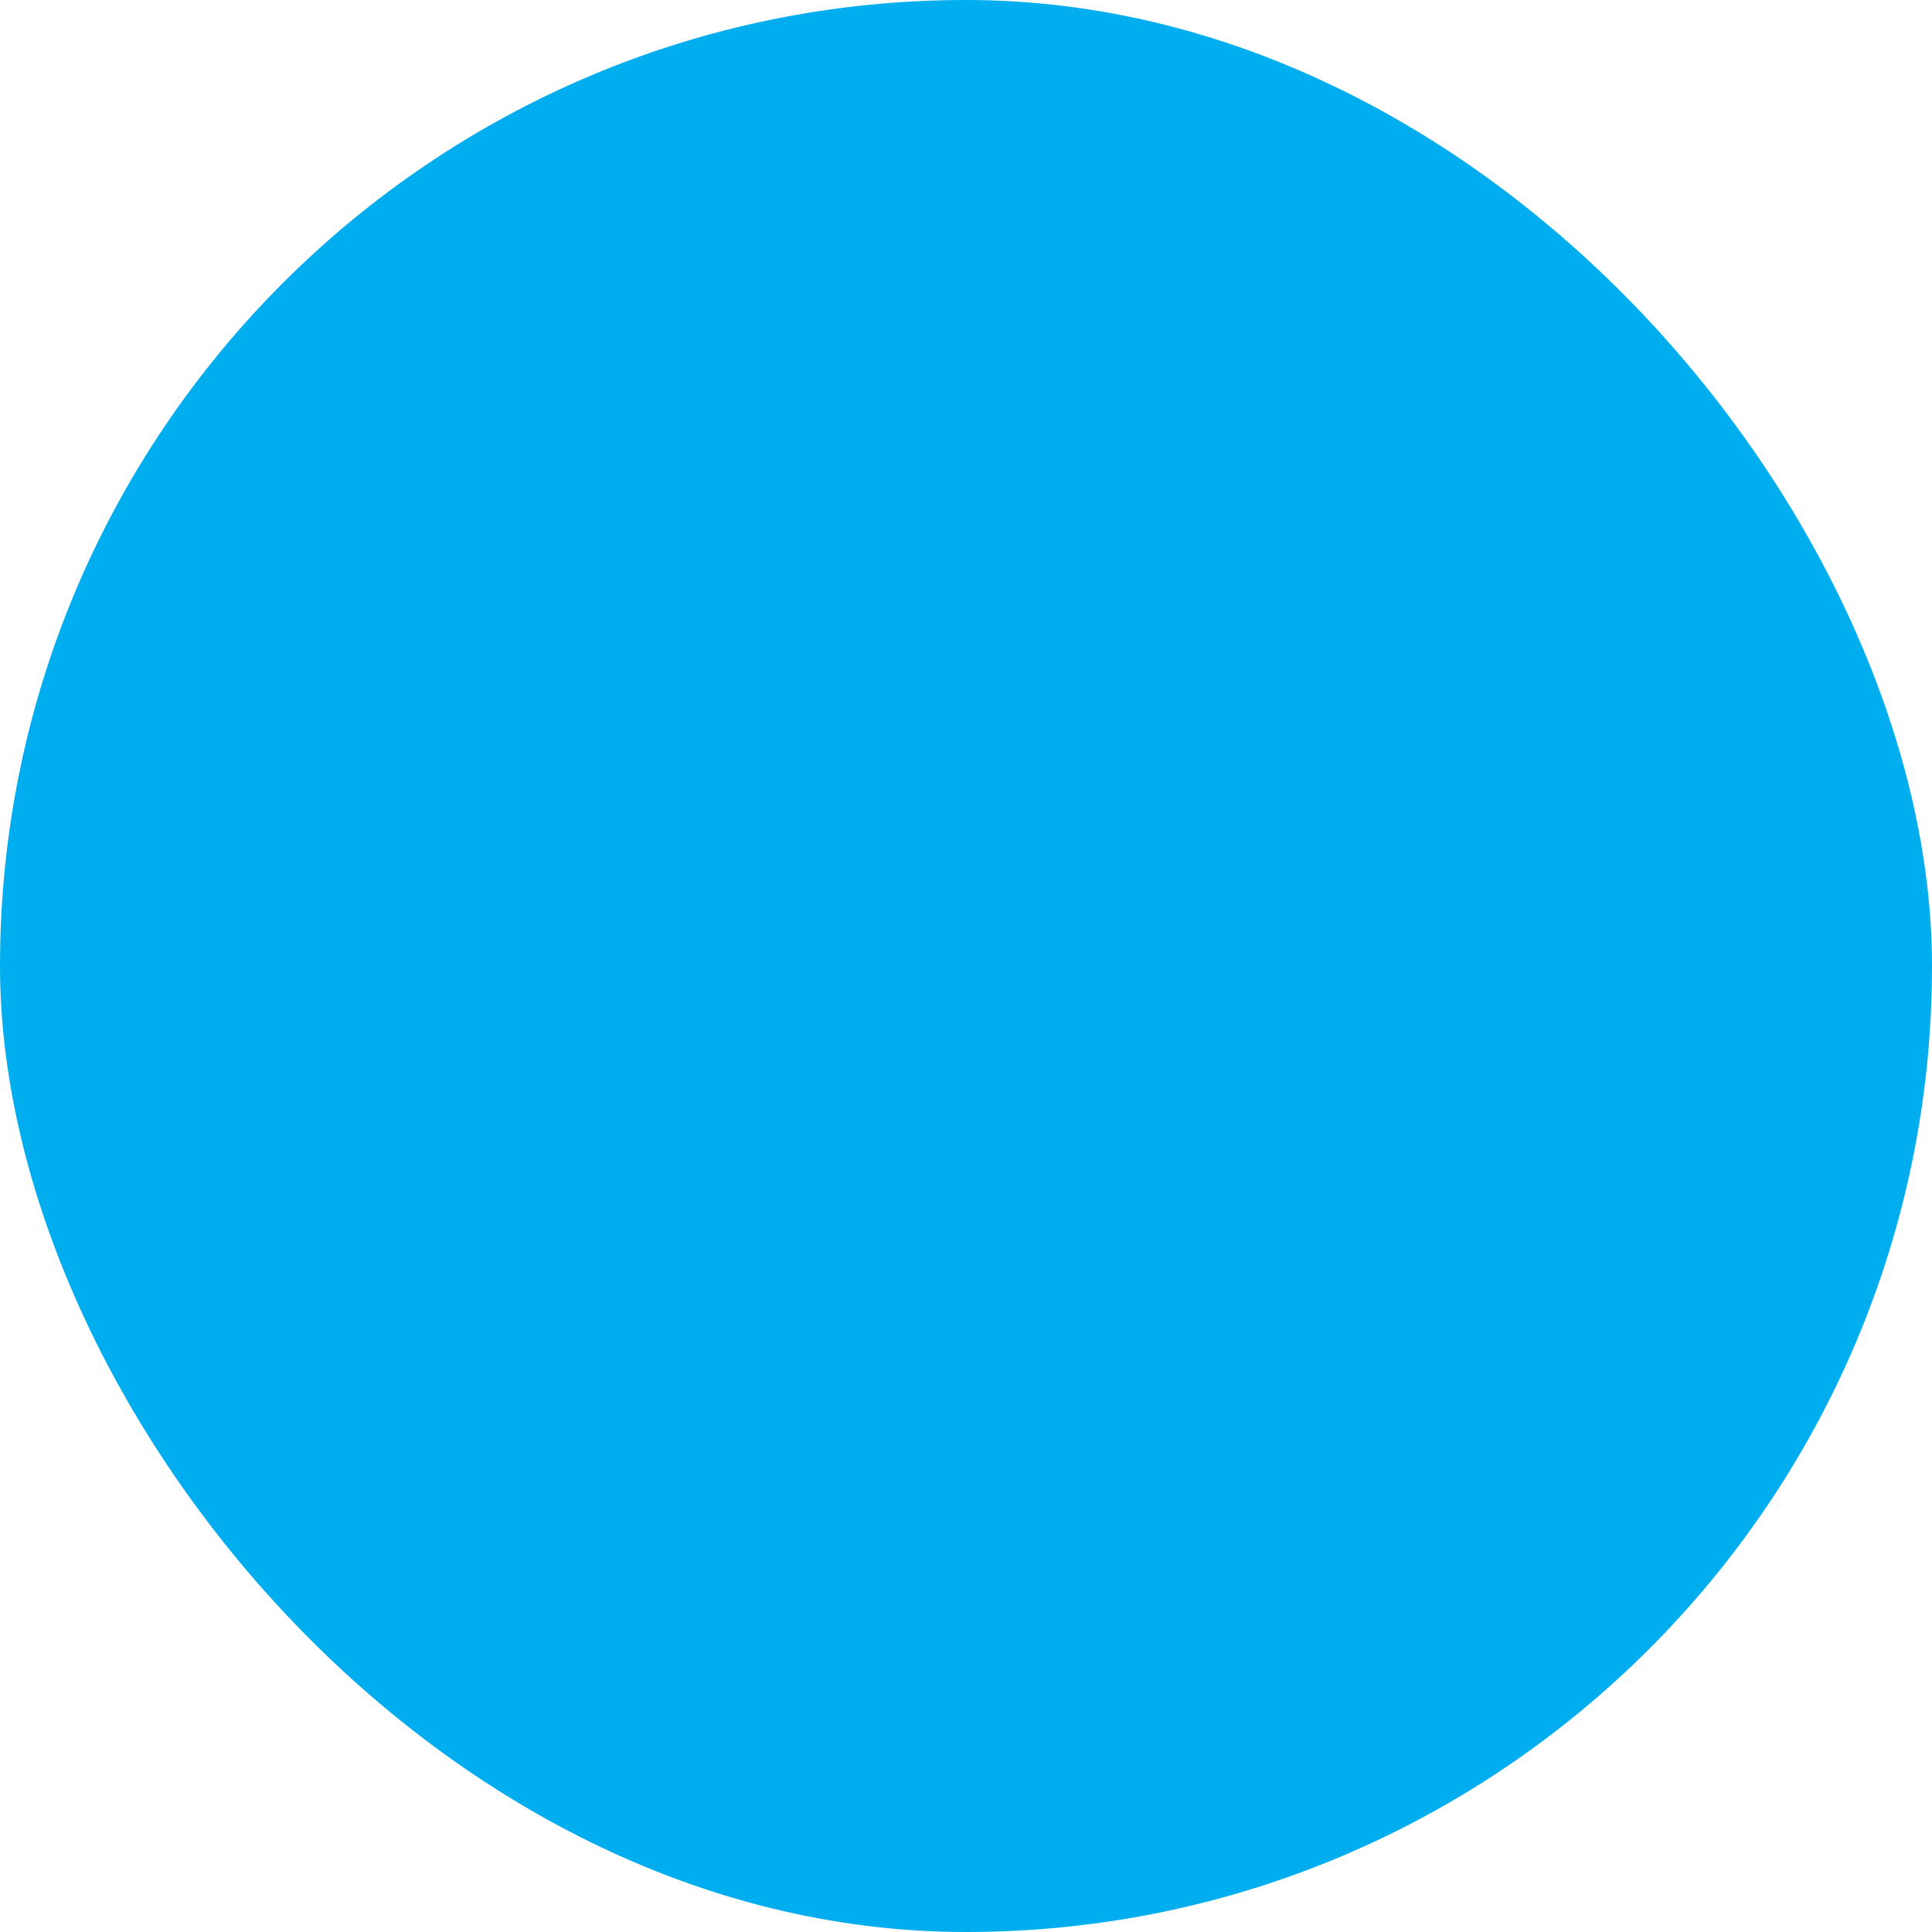 <svg xmlns="http://www.w3.org/2000/svg" viewBox="0 0 100 100" fill-rule="evenodd"><rect x="0" y="0" width="100" height="100" fill="#00aeef" rx="50" ry="50"></rect><g class="t-group-origins" style="transform-origin:center;transform:scale(0.61);"><path d="M49.997 53.971c-20.044 0-36.352 16.31-36.352 36.357a1.5 1.5 0 0 0 1.5 1.5h69.709a1.5 1.5 0 0 0 1.5-1.5c.001-20.047-16.309-36.357-36.357-36.357zm1.787 13.858 3.03 21h-9.735l3.029-21h3.676zm2.039-10.631v7.631h-8v-7.587a33.414 33.414 0 0 1 4.173-.27 33.329 33.329 0 0 1 3.827.226zm-11 .56v8.571a1.5 1.5 0 0 0 1.5 1.5h.753l-3.029 21H16.678c.68-15.263 11.665-27.883 26.145-31.071zm15.023 31.071-3.03-21h.508a1.5 1.5 0 0 0 1.5-1.5V57.68c14.656 3.061 25.813 15.764 26.498 31.149H57.846zm-8.459-38.836c11.533 0 20.917-9.38 20.917-20.91S60.921 8.172 49.387 8.172c-11.53 0-20.91 9.38-20.91 20.911 0 11.53 9.381 20.91 20.91 20.91zm0-38.821c9.879 0 17.917 8.035 17.917 17.911 0 9.875-8.037 17.91-17.917 17.91-9.875 0-17.91-8.035-17.91-17.91 0-9.876 8.035-17.911 17.91-17.911z" stroke-width="0.5" stroke="#000000" fill="#000000" stroke-width-old="0"></path><path d="M44.56 31.829c1.71 0 3.1-1.325 3.237-3h3.053c.137 1.675 1.527 3 3.237 3h6.473c1.8 0 3.264-1.464 3.264-3.264v-3.473c0-1.8-1.464-3.264-3.264-3.264h-6.473a3.267 3.267 0 0 0-3.264 3.264v.736h-3v-.736c0-1.8-1.464-3.264-3.264-3.264h-6.473a3.267 3.267 0 0 0-3.264 3.264v3.473c0 1.8 1.464 3.264 3.264 3.264h6.474zm9.263-6.737c0-.146.118-.264.264-.264h6.473c.146 0 .264.118.264.264v3.473a.264.264 0 0 1-.264.264h-6.473a.264.264 0 0 1-.264-.264v-3.473zm-16 3.473v-3.473c0-.146.118-.264.264-.264h6.473c.146 0 .264.118.264.264v3.473a.264.264 0 0 1-.264.264h-6.473a.265.265 0 0 1-.264-.264z" stroke-width="0.5" stroke="#000000" fill="#000000" stroke-width-old="0"></path></g></svg>
